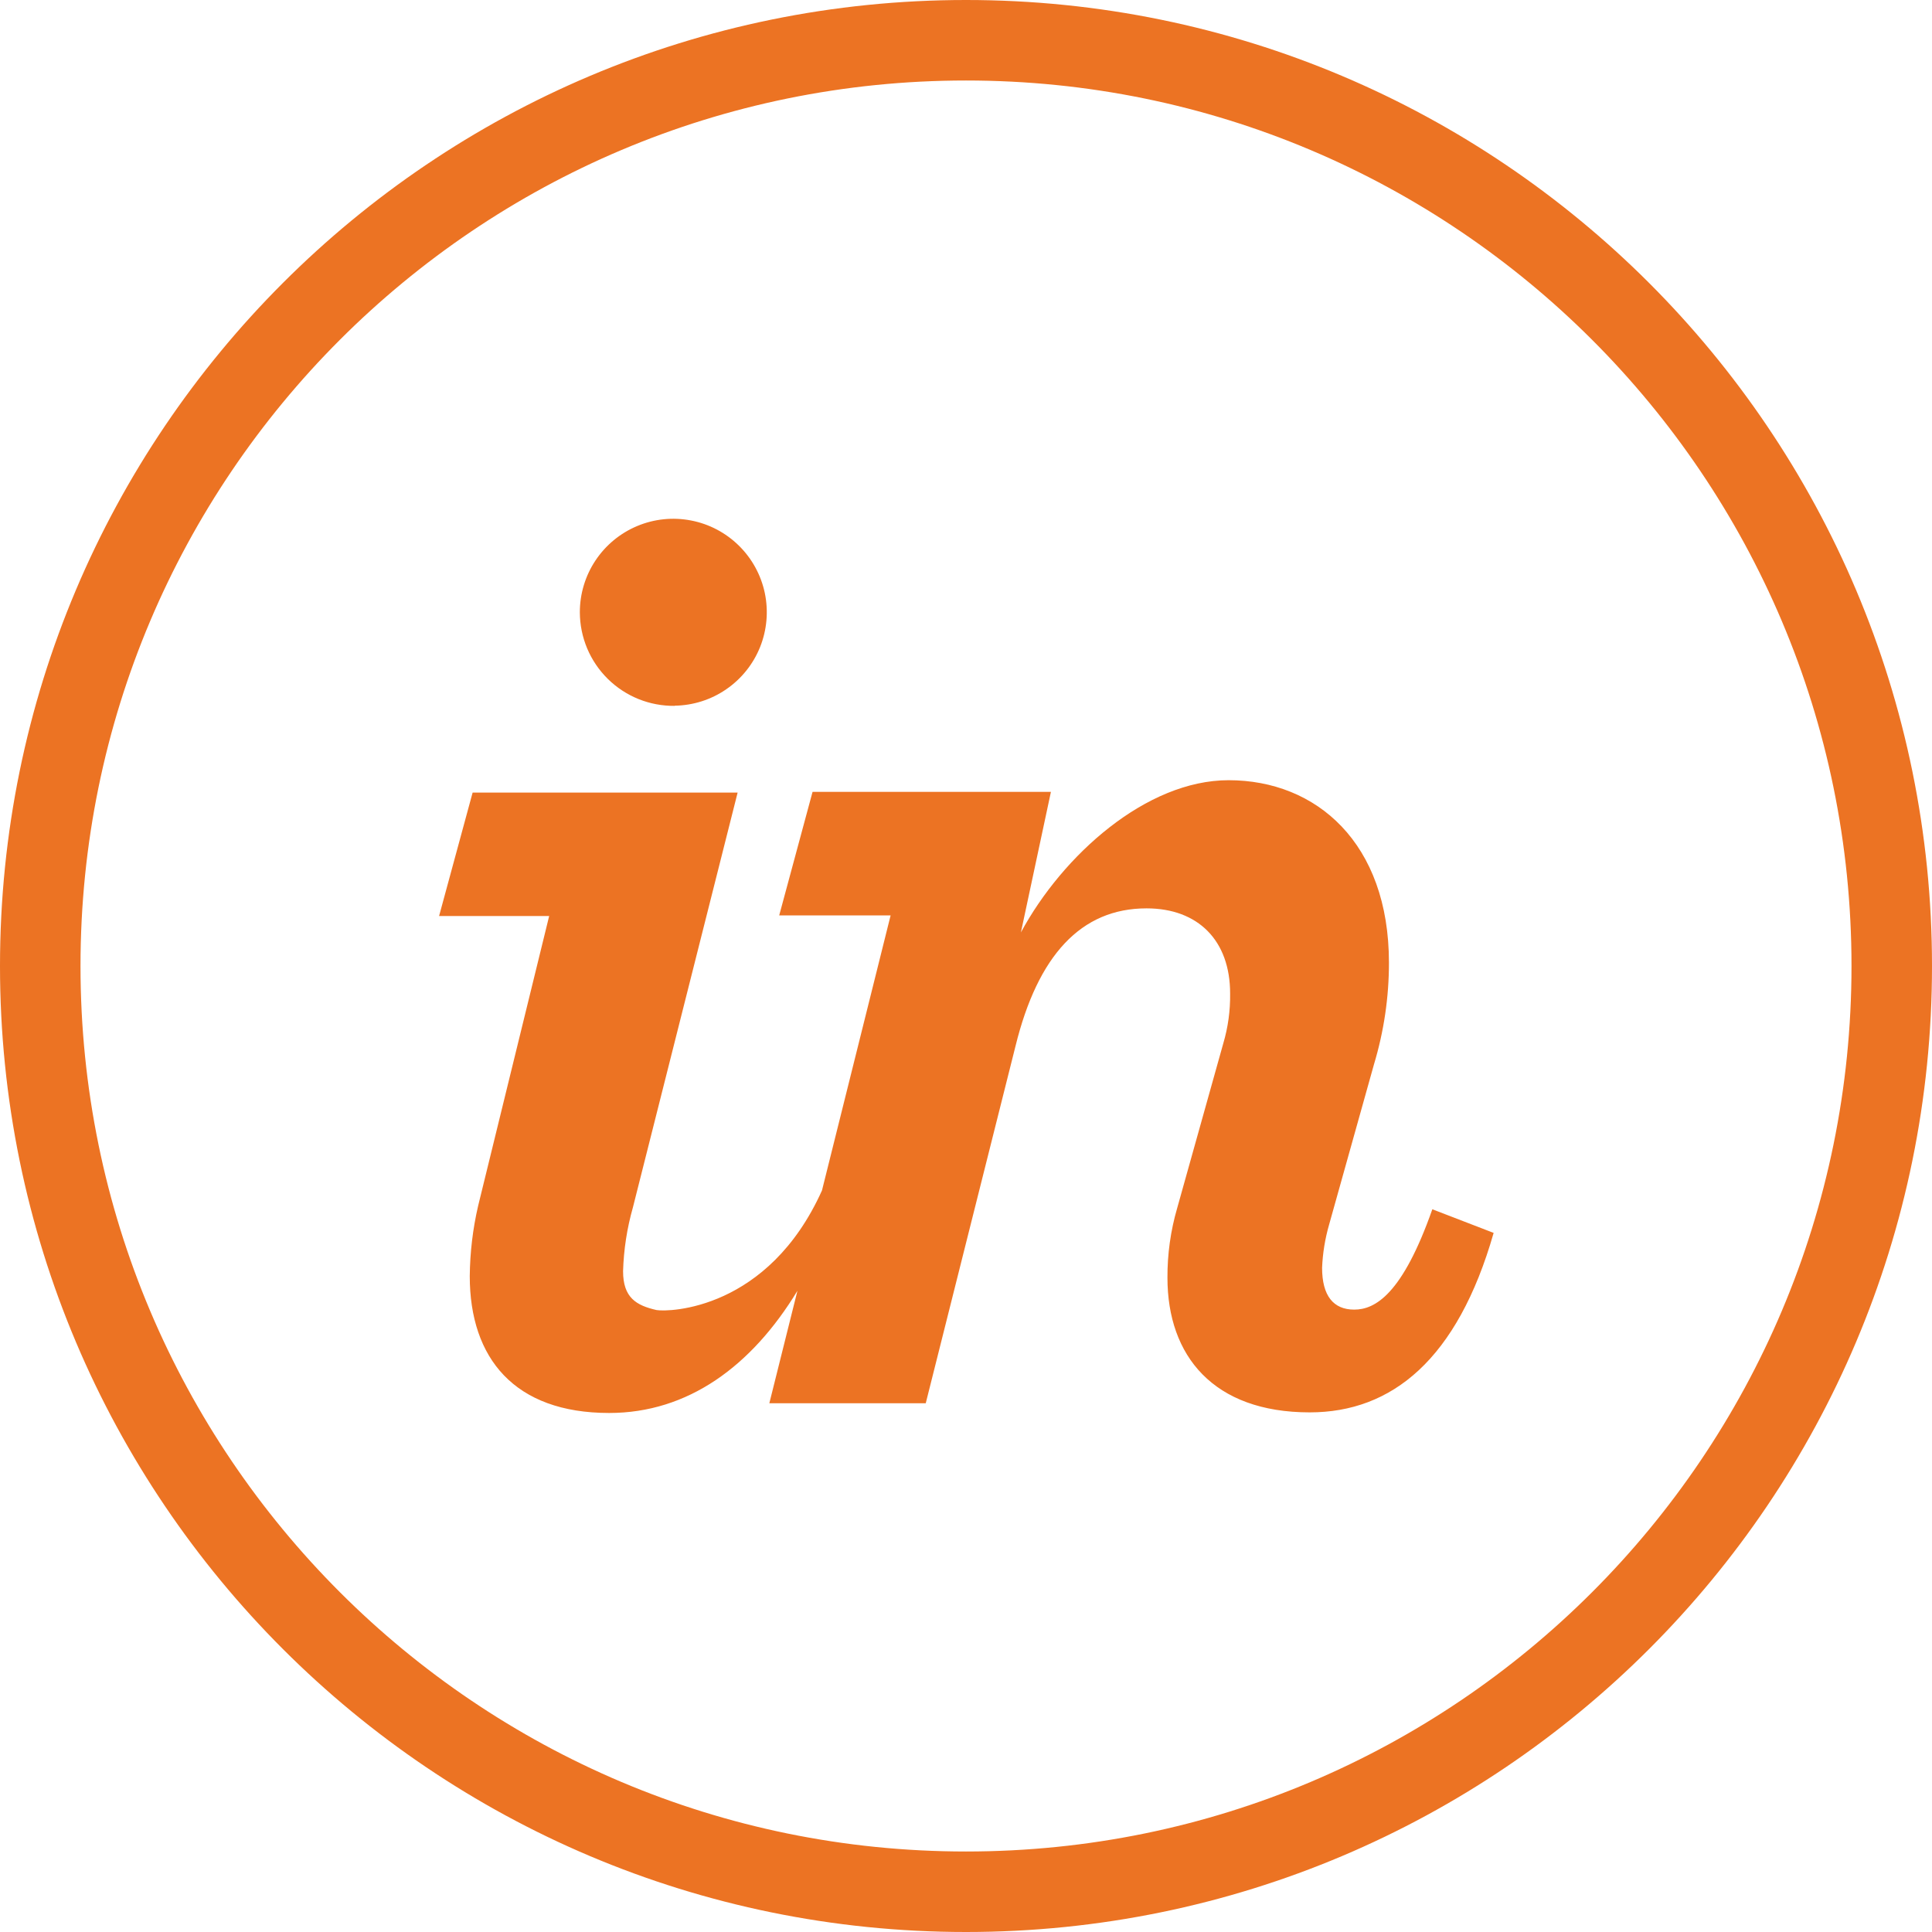 <svg xmlns:xlink="http://www.w3.org/1999/xlink" xmlns="http://www.w3.org/2000/svg" width="48" height="48" viewBox="0 0 48 48" fill="none">
<path d="M47 24C47 36.703 36.703 47 24 47C11.297 47 1 36.703 1 24C1 11.297 11.297 1 24 1C36.703 1 47 11.297 47 24Z" stroke="#EC7323" stroke-width="2"/>
<path d="M16.762 17.533C17.22 17.526 17.666 17.385 18.043 17.125C18.421 16.866 18.713 16.501 18.884 16.076C19.054 15.651 19.095 15.185 19.002 14.736C18.908 14.288 18.684 13.877 18.357 13.556C18.031 13.235 17.617 13.017 17.167 12.931C16.717 12.844 16.252 12.892 15.829 13.07C15.407 13.247 15.047 13.545 14.793 13.927C14.54 14.308 14.405 14.757 14.406 15.214C14.407 15.522 14.469 15.826 14.588 16.11C14.707 16.393 14.881 16.65 15.1 16.866C15.319 17.082 15.579 17.253 15.864 17.368C16.149 17.483 16.454 17.54 16.762 17.537V17.533ZM11.879 29.959C11.746 30.531 11.677 31.117 11.671 31.705C11.671 33.749 12.786 35.105 15.134 35.105C17.089 35.105 18.672 33.946 19.812 32.069L19.114 34.863H23L25.23 25.99C25.784 23.738 26.857 22.568 28.485 22.568C29.767 22.568 30.562 23.367 30.562 24.682C30.568 25.103 30.511 25.523 30.391 25.927L29.247 30.014C29.083 30.577 29.002 31.16 29.005 31.746C29.005 33.685 30.146 35.09 32.539 35.09C34.582 35.09 36.21 33.775 37.109 30.631L35.586 30.044C34.843 32.155 34.166 32.537 33.646 32.537C33.126 32.537 32.847 32.192 32.847 31.497C32.862 31.133 32.921 30.773 33.022 30.423L34.136 26.444C34.383 25.624 34.509 24.773 34.508 23.917C34.508 20.944 32.706 19.384 30.525 19.384C28.481 19.384 26.404 21.241 25.364 23.166L26.11 19.673H20.188L19.359 22.743H22.127L20.422 29.576C19.084 32.548 16.62 32.6 16.312 32.548C15.807 32.433 15.48 32.24 15.48 31.582C15.496 31.045 15.578 30.512 15.725 29.996L18.326 19.692H11.742L10.909 22.758H13.644L11.879 29.959Z" fill="#EC7323"/>
</svg>